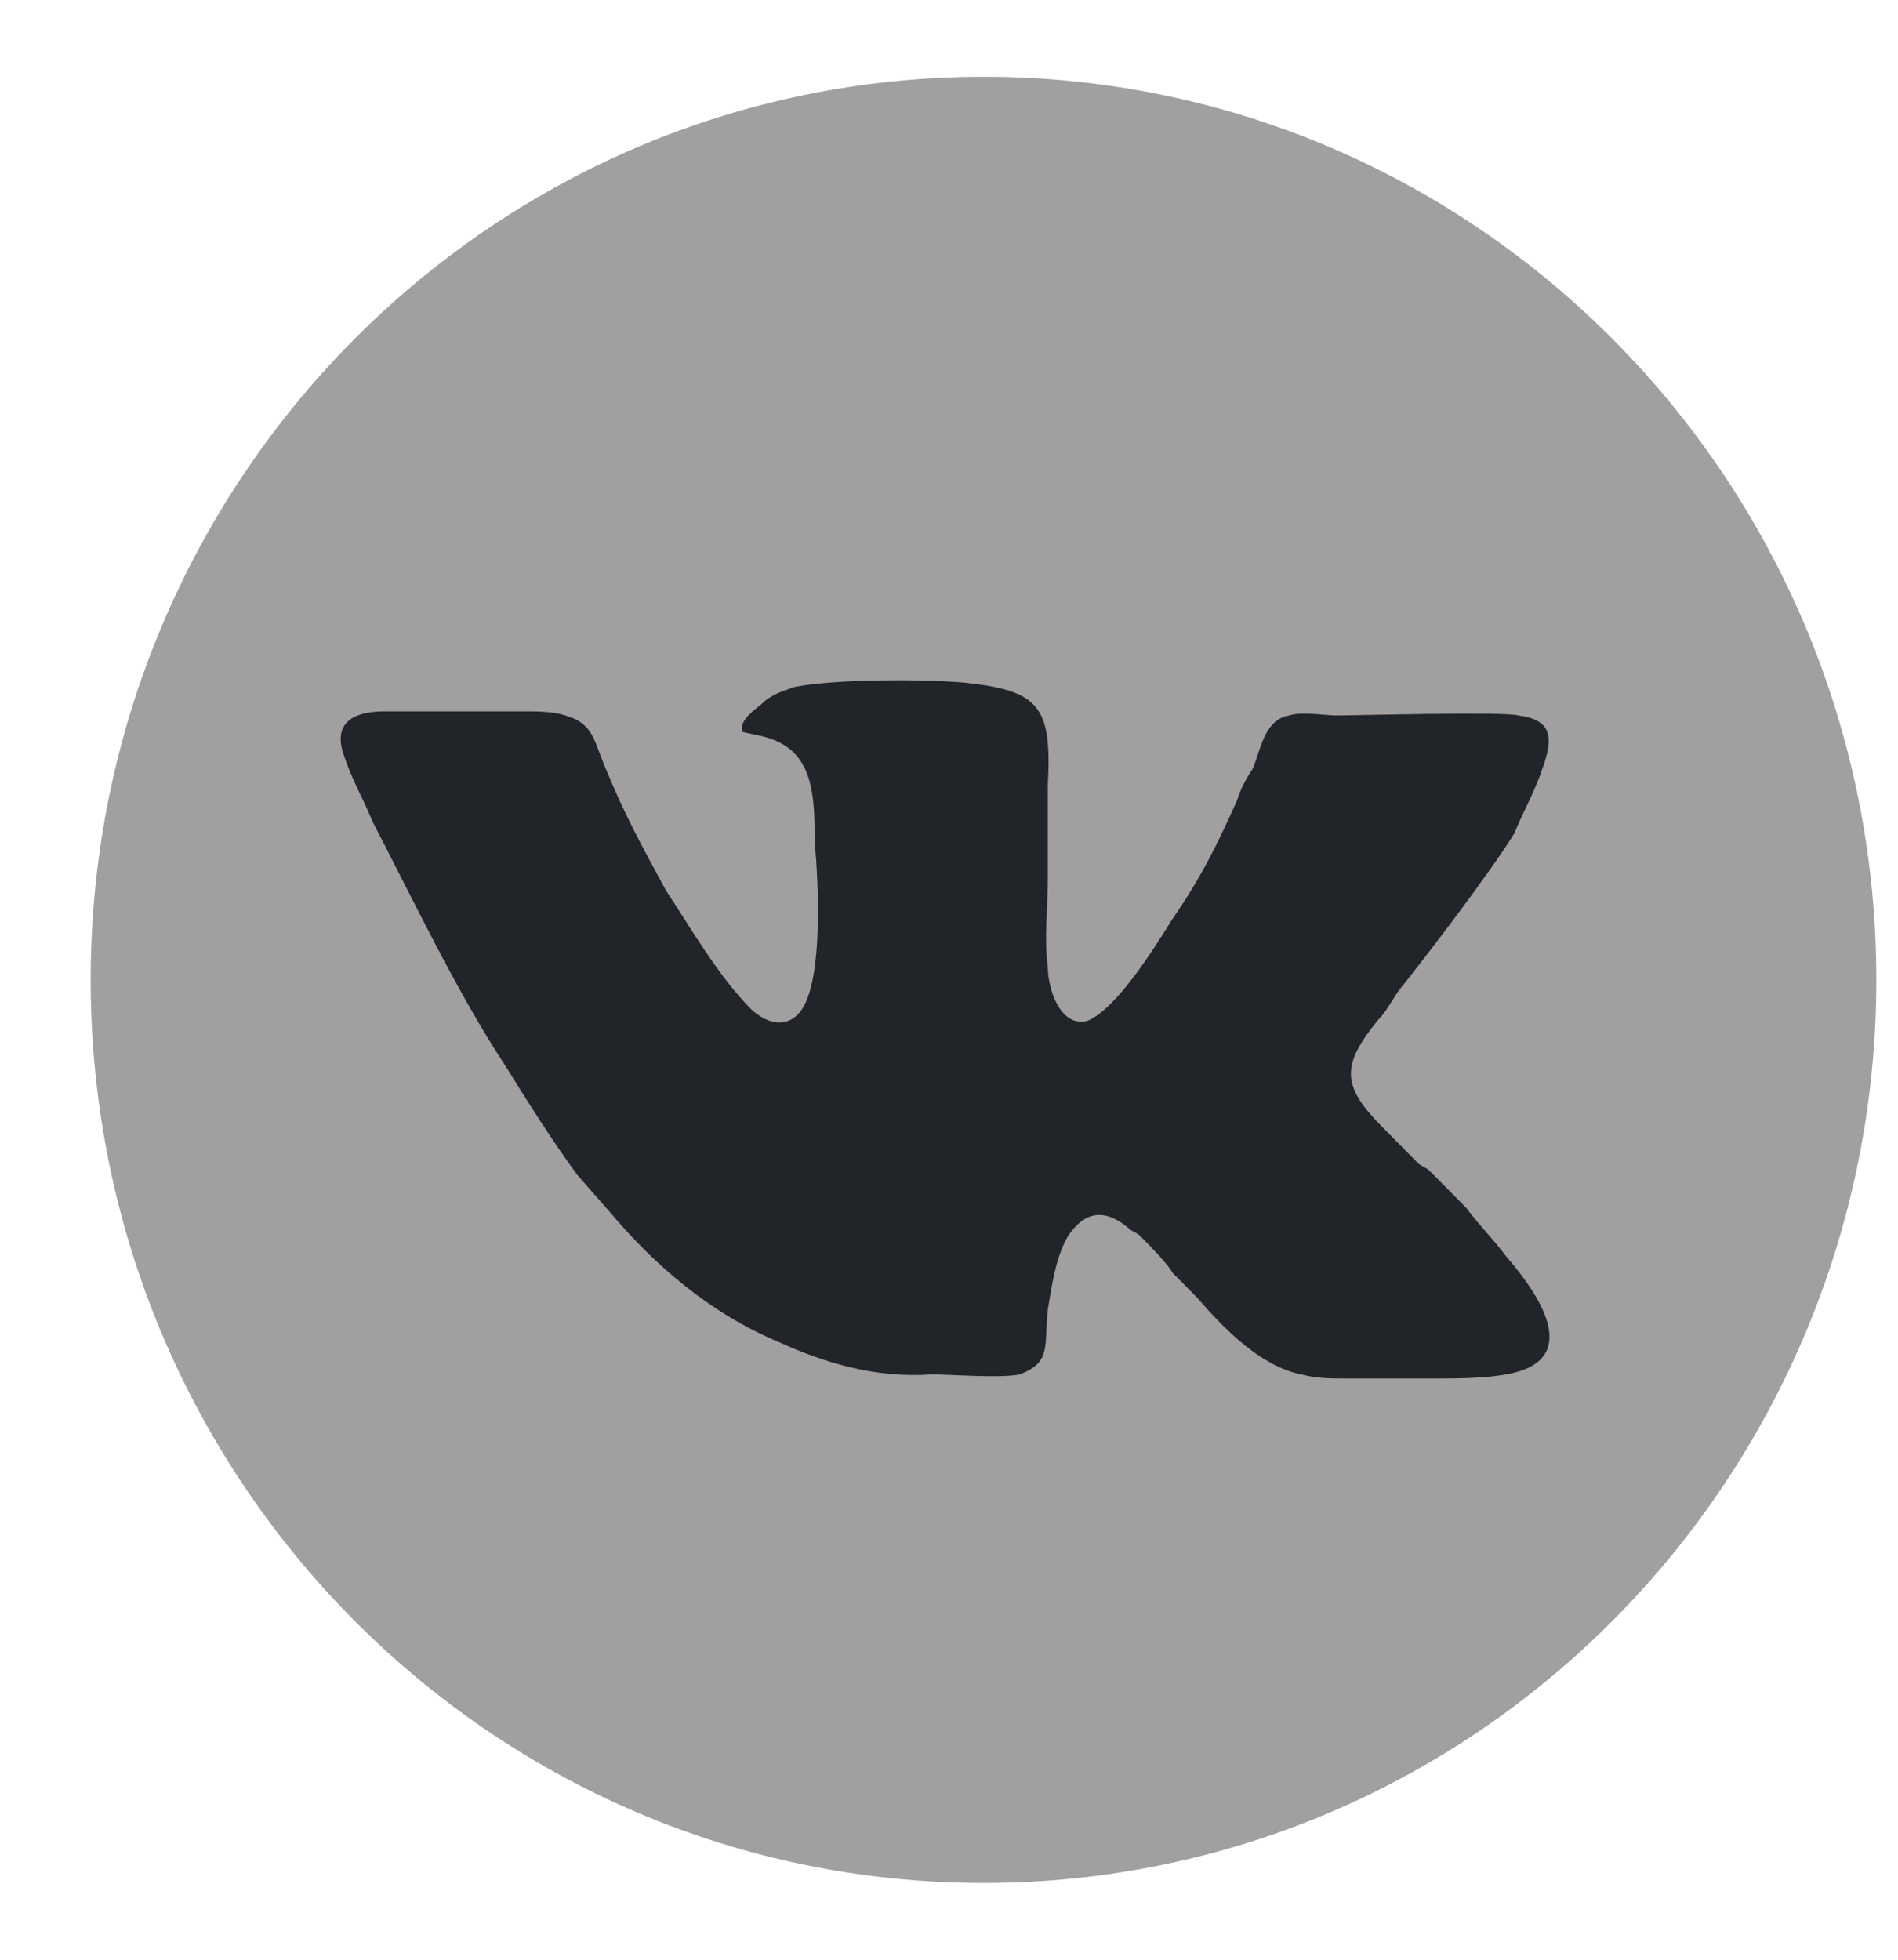 <svg width="31" height="32" viewBox="0 0 21 22" fill="none" xmlns="http://www.w3.org/2000/svg">
<path d="M10.888 21C16.349 21 20.775 16.523 20.775 11C20.775 5.477 16.349 1 10.888 1C5.427 1 1 5.477 1 11C1 16.523 5.427 21 10.888 21Z" fill="#A19F9F" stroke="#A19F9F" stroke-width="0.276" stroke-miterlimit="22.926"/>
<path fill-rule="evenodd" clip-rule="evenodd" d="M8.179 8.215C8.314 8.26 8.676 8.26 8.856 8.58C8.992 8.808 8.992 9.174 8.992 9.447C9.037 9.95 9.082 10.954 8.856 11.32C8.676 11.594 8.405 11.457 8.269 11.32C7.908 10.954 7.592 10.406 7.321 9.995C7.05 9.493 6.87 9.174 6.644 8.626C6.508 8.306 6.508 8.123 6.192 8.032C6.057 7.986 5.876 7.986 5.696 7.986C5.515 7.986 5.38 7.986 5.199 7.986C4.838 7.986 4.522 7.986 4.161 7.986C3.799 7.986 3.574 8.123 3.709 8.489C3.799 8.763 3.935 8.991 4.025 9.219C4.477 10.087 4.973 11.137 5.515 11.959C5.741 12.324 6.057 12.826 6.328 13.192L6.689 13.603C7.186 14.196 7.818 14.744 8.585 15.064C9.082 15.292 9.669 15.475 10.301 15.429C10.527 15.429 11.069 15.475 11.294 15.429C11.655 15.292 11.565 15.11 11.61 14.699C11.655 14.425 11.701 14.105 11.836 13.877C12.017 13.603 12.242 13.557 12.513 13.785C12.558 13.831 12.604 13.831 12.649 13.877C12.739 13.968 12.965 14.196 13.01 14.288L13.281 14.562C13.597 14.927 14.003 15.338 14.455 15.429C14.635 15.475 14.771 15.475 14.951 15.475C15.267 15.475 15.629 15.475 15.945 15.475C16.261 15.475 16.667 15.475 16.938 15.383C17.57 15.155 17.073 14.47 16.757 14.105C16.622 13.922 16.441 13.74 16.306 13.557L15.899 13.146C15.854 13.1 15.809 13.1 15.764 13.055L15.358 12.644C14.906 12.187 14.906 11.959 15.312 11.457C15.403 11.365 15.448 11.274 15.538 11.137C15.899 10.68 16.532 9.858 16.848 9.356C16.938 9.128 17.073 8.9 17.164 8.626C17.299 8.26 17.254 8.078 16.893 8.032C16.757 7.986 15.042 8.032 14.861 8.032C14.726 8.032 14.455 7.986 14.319 8.032C14.048 8.078 14.003 8.397 13.913 8.626C13.823 8.763 13.777 8.854 13.732 8.991C13.507 9.493 13.326 9.858 13.01 10.315C12.784 10.68 12.378 11.32 12.062 11.457C11.746 11.548 11.61 11.091 11.61 10.863C11.565 10.543 11.61 10.178 11.61 9.858C11.61 9.493 11.61 9.174 11.61 8.808C11.655 7.941 11.52 7.758 10.707 7.667C10.256 7.621 9.217 7.621 8.766 7.712C8.63 7.758 8.495 7.804 8.405 7.895C8.36 7.941 8.134 8.078 8.179 8.215Z" fill="#212429"/>
</svg>
